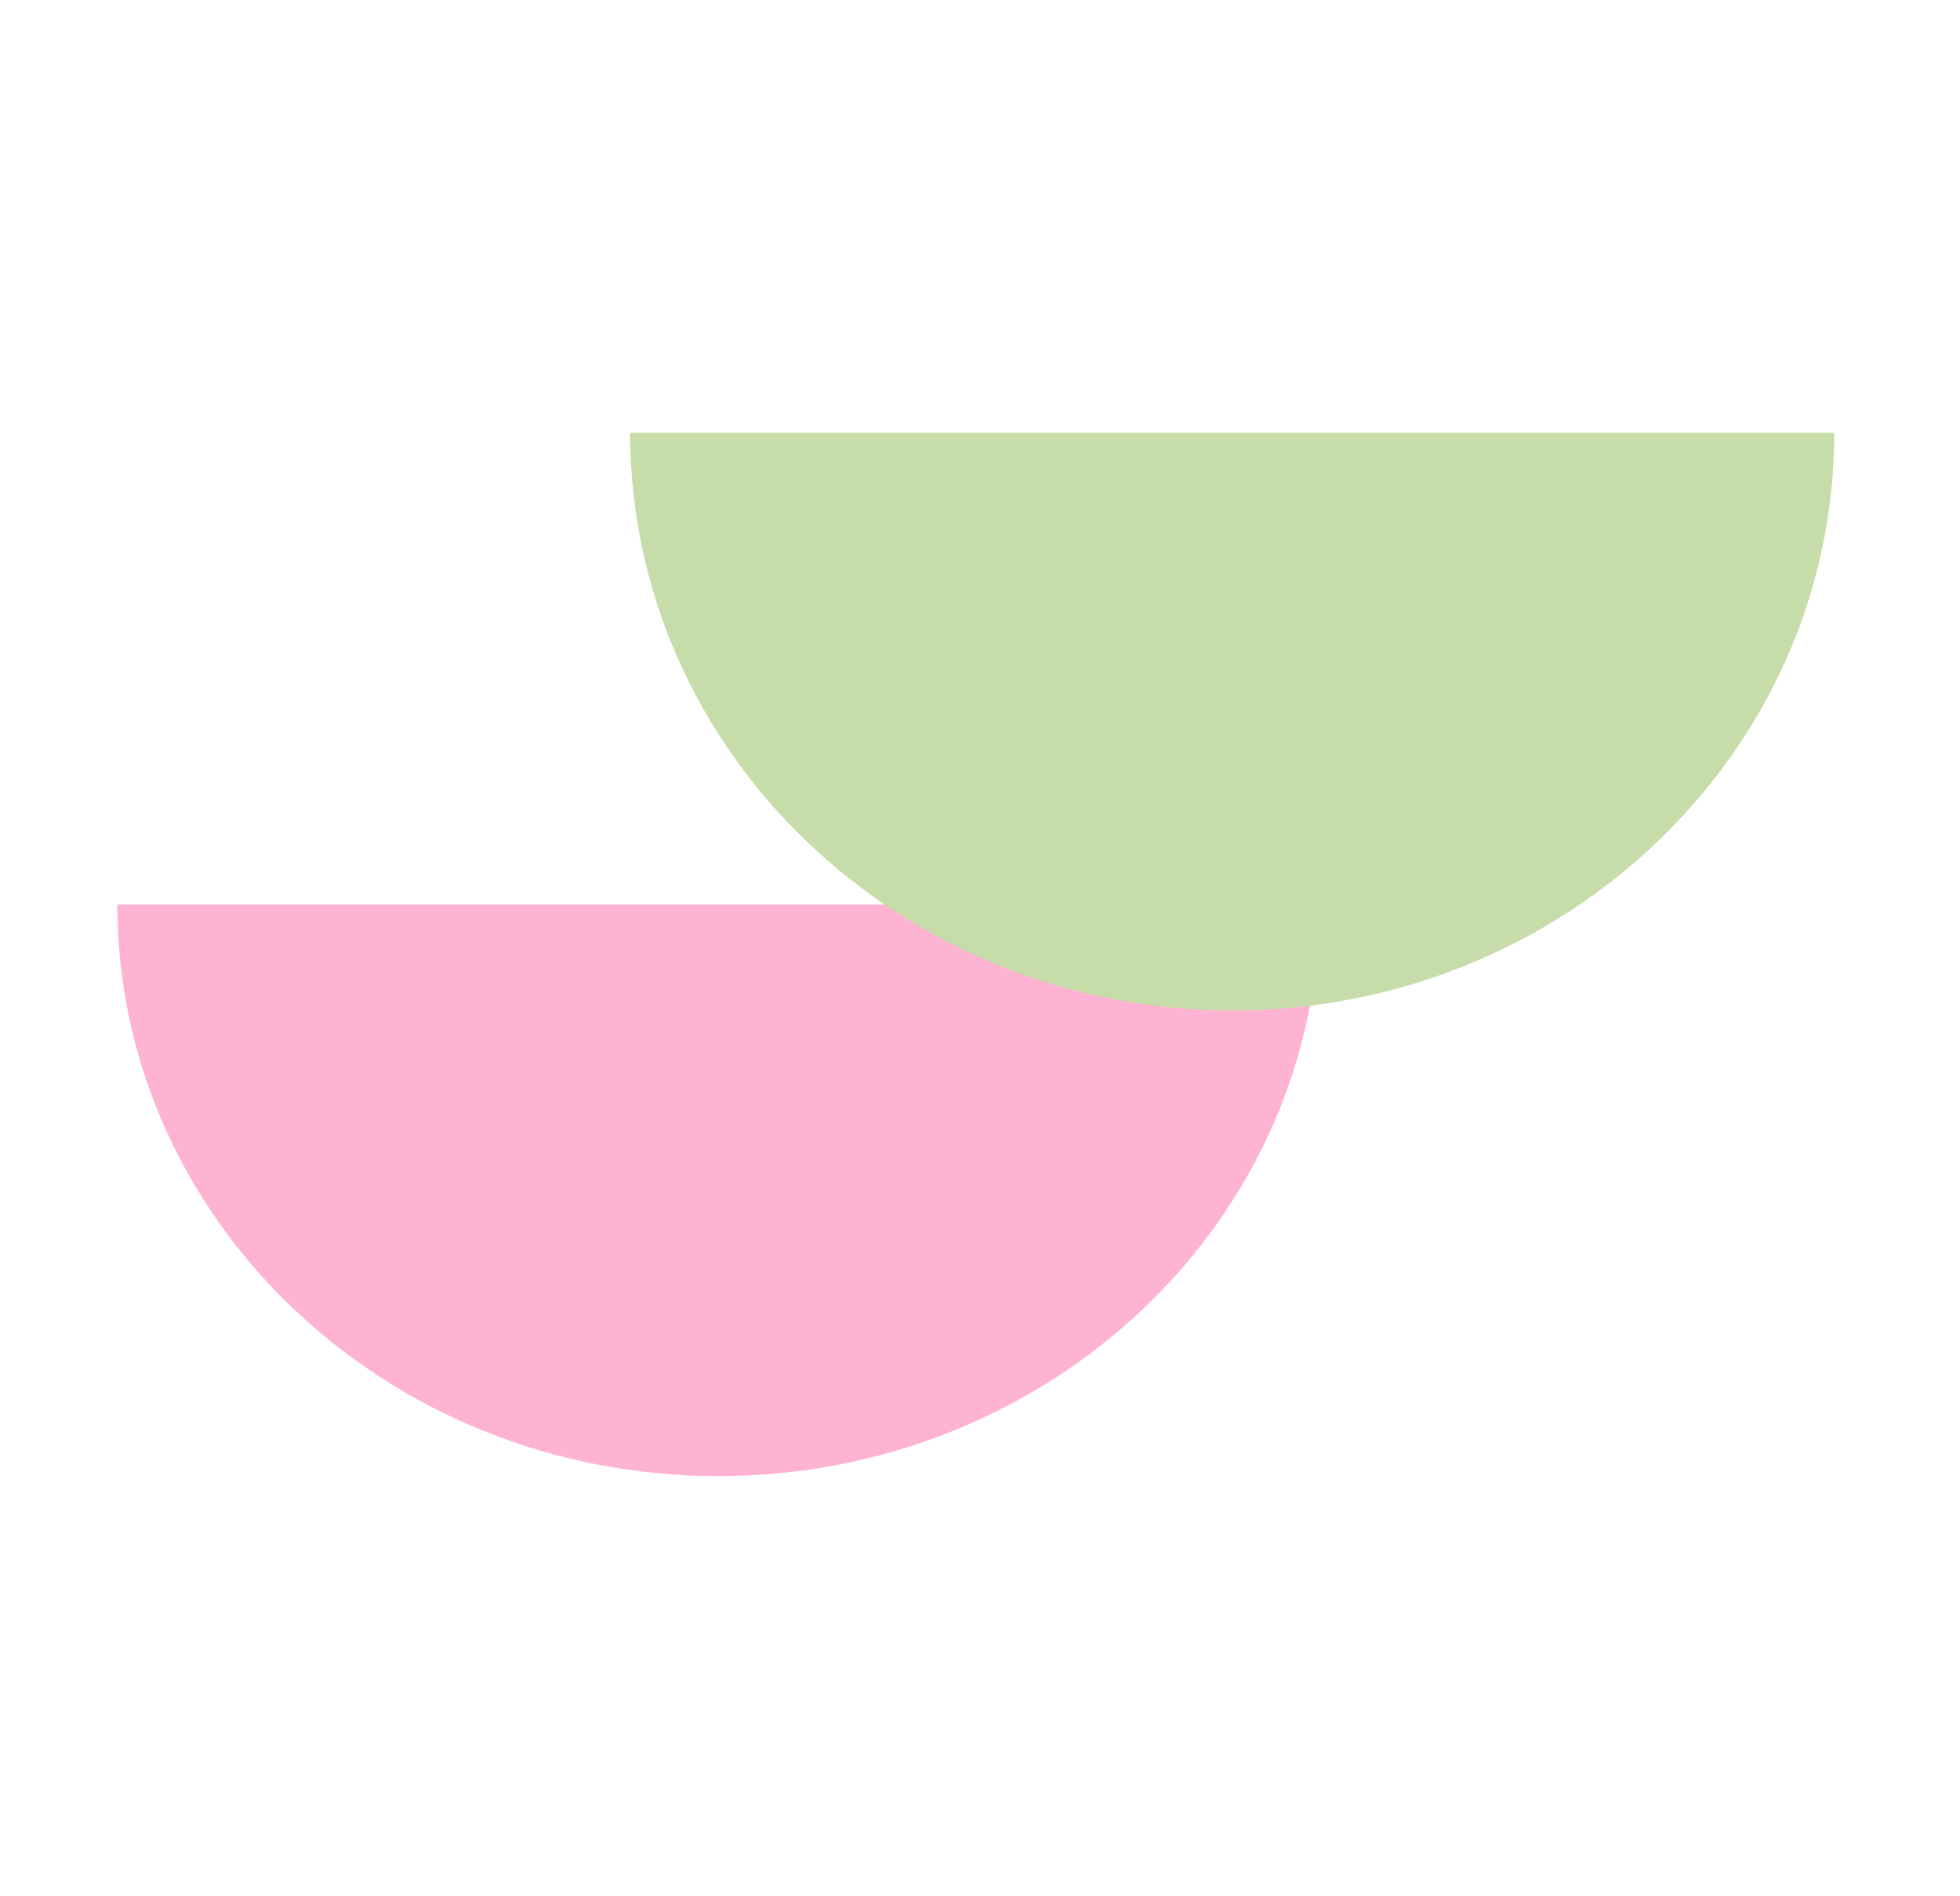 <svg width="62" height="60" viewBox="0 0 62 60" fill="none" xmlns="http://www.w3.org/2000/svg">
<path d="M3.712 28.618C3.712 28.618 12.223 28.618 22.723 28.618C33.223 28.618 41.734 28.618 41.734 28.618C41.734 38.608 33.223 46.706 22.723 46.706C12.223 46.706 3.712 38.608 3.712 28.618Z" fill="#FFB3D2"/>
<path d="M58.022 13.691C58.022 13.691 49.496 13.691 38.978 13.691C28.46 13.691 19.934 13.691 19.934 13.691C19.934 23.788 28.46 31.973 38.978 31.973C49.496 31.973 58.022 23.788 58.022 13.691Z" fill="#C6DDA9"/>
</svg>
